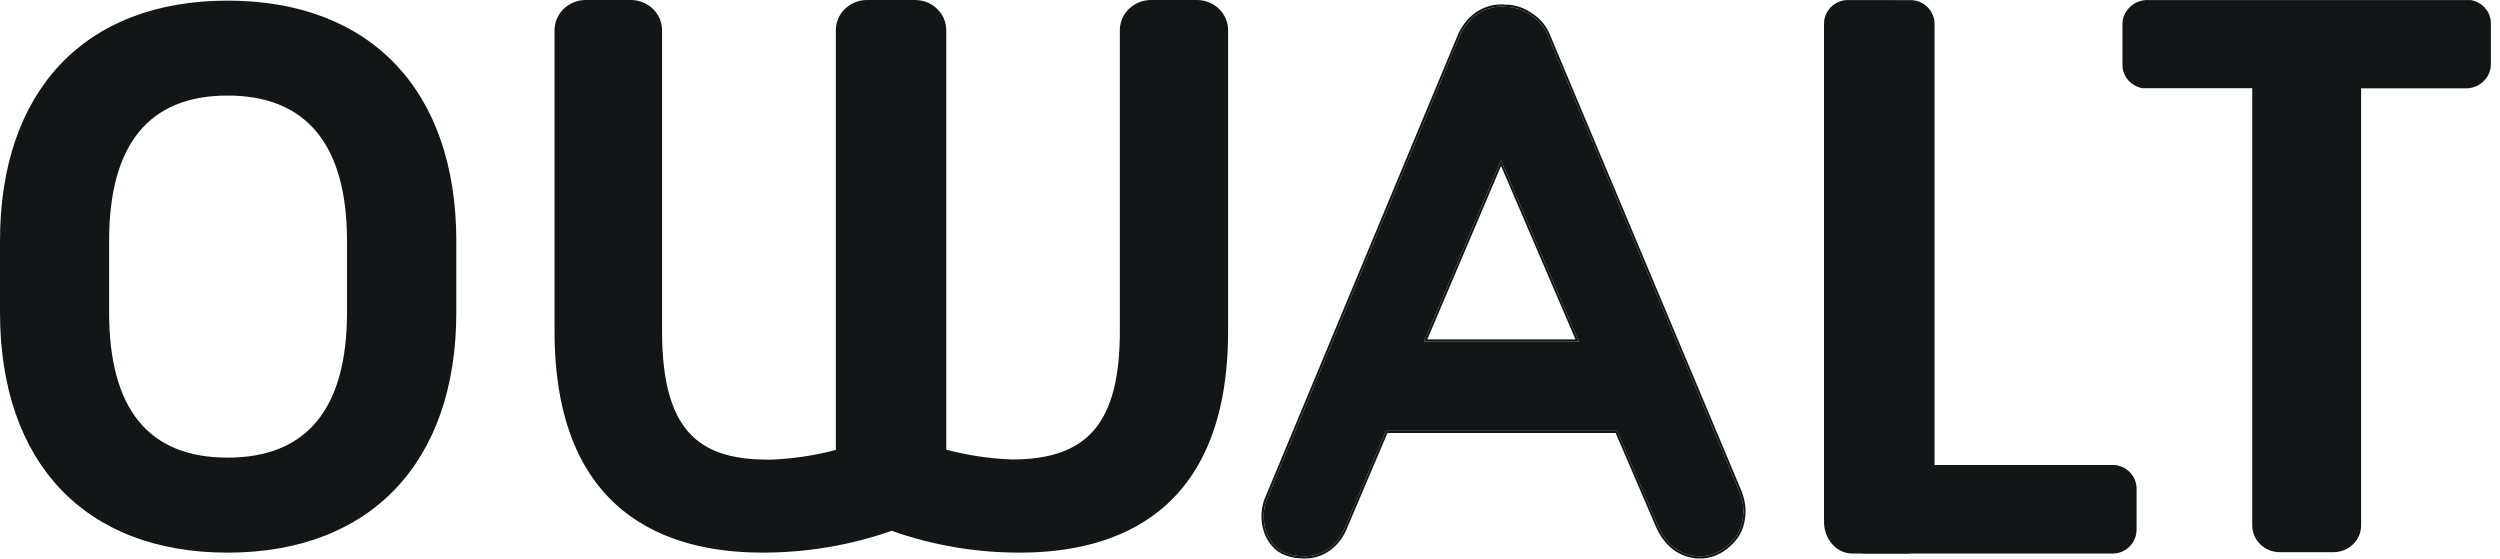 <svg width="188" height="42" viewBox="0 0 188 42" fill="none" xmlns="http://www.w3.org/2000/svg">
<path fill-rule="evenodd" clip-rule="evenodd" d="M76.7 41.557C73.408 41.566 70.141 41.01 67.051 39.917C63.938 41.006 60.651 41.561 57.34 41.557C50.198 41.557 41.702 38.664 41.702 24.897V2.254C41.71 1.019 42.741 0.016 44.021 5.02772e-05H47.436C48.734 5.02772e-05 49.786 1.016 49.786 2.269V24.912C49.786 32.928 53.029 34.568 57.892 34.568C59.57 34.509 61.236 34.263 62.855 33.834V2.269C62.855 1.665 63.105 1.085 63.549 0.659C63.993 0.233 64.595 -0.004 65.221 5.02772e-05H68.808C70.106 5.02772e-05 71.159 1.016 71.159 2.269V33.814C72.772 34.243 74.433 34.492 76.105 34.553C81.839 34.553 84.211 31.756 84.211 24.897V2.254C84.22 1.005 85.273 -0.003 86.567 5.02772e-05H90.002C91.301 5.02772e-05 92.353 1.016 92.353 2.269V24.912C92.353 38.664 83.841 41.557 76.7 41.557Z" fill="#131616"/>
<path fill-rule="evenodd" clip-rule="evenodd" d="M0 18.116C0 6.805 6.396 0.047 17.113 0.047C27.878 0.047 34.305 6.805 34.315 18.116V23.485C34.315 34.801 27.831 41.559 17.113 41.559C6.396 41.559 0 34.801 0 23.485V18.116ZM17.113 34.413C23.071 34.413 26.095 30.735 26.095 23.484V18.115C26.095 10.87 23.024 7.186 17.113 7.186C11.202 7.186 8.205 10.865 8.205 18.115V23.484C8.205 30.735 11.155 34.413 17.113 34.413Z" fill="#131616"/>
<path fill-rule="evenodd" clip-rule="evenodd" d="M185.797 0.003H185.719H161.595C161.082 -0.024 160.58 0.153 160.206 0.492C159.831 0.831 159.615 1.303 159.609 1.799V4.888C159.609 5.745 160.243 6.479 161.115 6.634H161.194H169.367V39.512C169.367 40.624 170.301 41.525 171.452 41.525H175.471C176.623 41.525 177.556 40.624 177.556 39.512V6.644H185.328C185.841 6.671 186.343 6.494 186.718 6.155C187.092 5.816 187.308 5.344 187.314 4.848V1.749C187.313 0.889 186.674 0.154 185.797 0.003Z" fill="#131616"/>
<path d="M137.164 39.224V1.798C137.164 0.805 137.969 0.001 138.962 0.003L143.684 0.009C144.674 0.011 145.477 0.814 145.477 1.805V39.224C145.477 40.55 144.529 41.625 143.36 41.625H139.28C138.111 41.625 137.164 40.55 137.164 39.224Z" fill="#131616"/>
<path d="M140.278 34.966L158.877 34.966C159.869 34.966 160.673 35.771 160.672 36.763L160.67 39.832C160.669 40.823 159.865 41.626 158.874 41.626L140.278 41.626C139.588 41.626 139.029 40.867 139.029 39.93L139.029 36.662C139.029 35.725 139.588 34.966 140.278 34.966Z" fill="#131616"/>
<path d="M113.794 9.899L101.206 39.503C100.934 40.241 100.507 40.824 99.924 41.252C99.38 41.64 98.778 41.834 98.118 41.834C97.069 41.834 96.292 41.543 95.787 40.96C95.282 40.377 95.029 39.659 95.029 38.804C95.029 38.454 95.087 38.085 95.204 37.697L109.714 2.848C110.025 2.071 110.491 1.469 111.113 1.041C111.774 0.614 112.473 0.439 113.211 0.517C113.91 0.517 114.551 0.731 115.134 1.158C115.756 1.546 116.202 2.11 116.474 2.848L130.81 36.997C131.004 37.502 131.102 37.969 131.102 38.396C131.102 39.445 130.752 40.28 130.053 40.902C129.392 41.523 128.654 41.834 127.838 41.834C127.139 41.834 126.498 41.621 125.915 41.193C125.371 40.766 124.944 40.183 124.633 39.445L112.104 10.249L113.794 9.899ZM103.013 32.394L106.218 25.692H121.952L123.06 32.394H103.013Z" fill="#131616"/>
<path fill-rule="evenodd" clip-rule="evenodd" d="M112.878 12.053L107.079 25.692H118.731L112.878 12.053ZM118.478 25.525L112.879 12.476L107.33 25.525H118.478ZM101.206 39.503C100.934 40.241 100.507 40.824 99.924 41.251C99.38 41.64 98.778 41.834 98.118 41.834C97.069 41.834 96.292 41.542 95.787 40.96C95.282 40.377 95.029 39.658 95.029 38.803C95.029 38.454 95.087 38.085 95.204 37.696L109.714 2.847C110.025 2.07 110.491 1.468 111.113 1.041C111.774 0.614 112.473 0.439 113.211 0.516C113.91 0.516 114.551 0.73 115.134 1.157C115.756 1.546 116.202 2.109 116.474 2.847L130.81 36.997C131.004 37.502 131.102 37.968 131.102 38.396C131.102 39.444 130.752 40.28 130.053 40.901C129.392 41.523 128.654 41.834 127.838 41.834C127.139 41.834 126.498 41.62 125.915 41.193C125.371 40.765 124.944 40.183 124.633 39.444L121.607 32.393H104.229L101.206 39.503ZM104.339 32.56L101.361 39.564C101.079 40.328 100.633 40.938 100.023 41.385L100.021 41.387C99.449 41.795 98.813 42 98.118 42C97.039 42 96.208 41.7 95.661 41.069C95.127 40.452 94.862 39.694 94.862 38.803C94.862 38.435 94.924 38.05 95.044 37.648L95.047 37.64L109.56 2.786C109.56 2.785 109.56 2.785 109.56 2.785C109.882 1.981 110.367 1.352 111.019 0.904L111.023 0.901C111.71 0.456 112.445 0.27 113.22 0.35C113.95 0.352 114.621 0.576 115.228 1.02C115.879 1.428 116.346 2.02 116.629 2.786L130.966 36.937C131.165 37.456 131.268 37.943 131.268 38.396C131.268 39.485 130.903 40.367 130.165 41.024C129.478 41.67 128.701 42 127.838 42C127.102 42 126.427 41.775 125.817 41.327L125.812 41.324C125.243 40.877 124.8 40.27 124.48 39.51C124.48 39.51 124.48 39.509 124.48 39.509L121.497 32.56H104.339Z" fill="#131616"/>
</svg>
